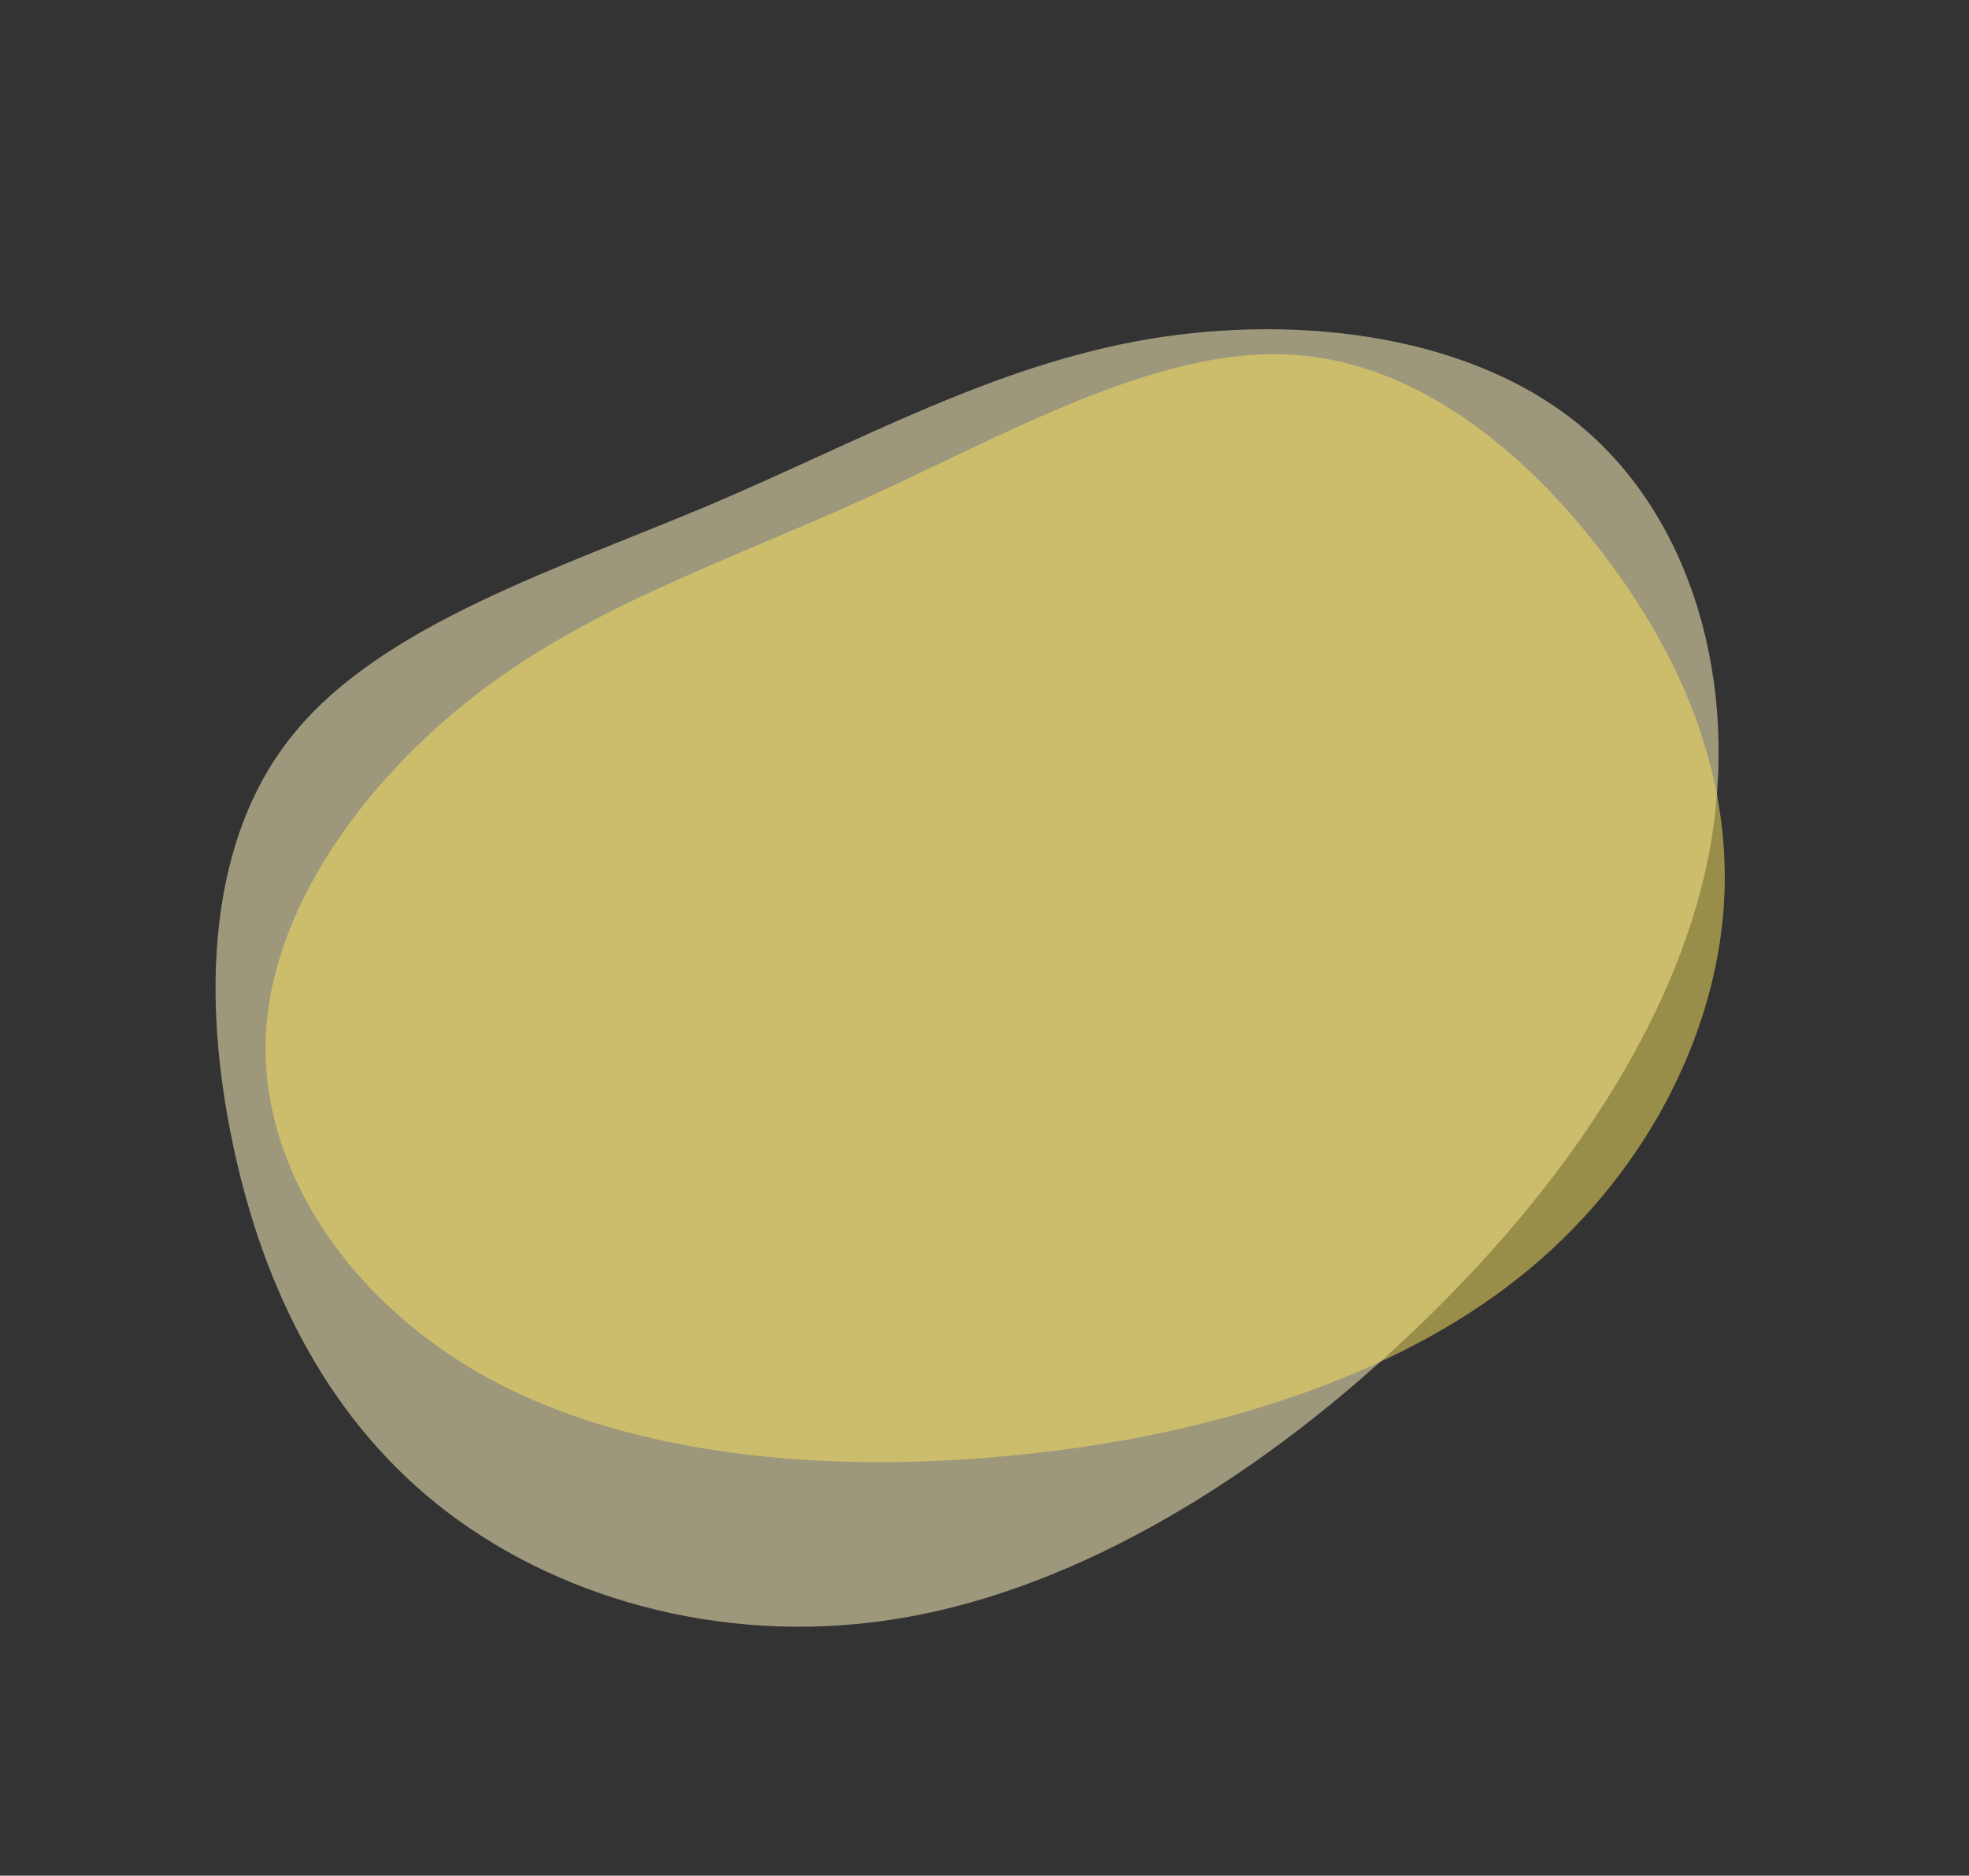 <svg xmlns="http://www.w3.org/2000/svg" width="1758.16" height="1674.912" viewBox="0 0 1758.16 1674.912">
  <rect x="0" y="0" width="1758.16" height="1674.912" fill="#333333" stroke="none"/>
  <g id="Group_28" data-name="Group 28" transform="translate(-837.129 -3522.477)">
    <path id="blob_8_" data-name="blob (8)" d="M783.6,64.462c102.79,116.607,160.74,290.221,182.125,469.017,22.076,177.933,6.9,361.048-61.4,500.976-68.3,140.792-190.4,238.4-316.65,276.4s-256.632,16.411-378.049-38.005C87.525,1218.435-25.614,1131.2-55.968,1011.134c-31.044-120.925,20.006-274.673,53.81-418.92C30.956,447.968,46.133,314.086,108.221,188.842c62.088-124.38,170.4-240.123,298.024-268.627S680.813-51.281,783.6,64.462Z" transform="matrix(0.588, 0.809, -0.809, 0.588, 1951.686, 3626.706)" fill="#fff5bf" opacity="0.52"/>
    <path id="blob_8_2" data-name="blob (8)" d="M105.228,54.158C13.564,162.834-38.112,324.641-57.183,491.278c-19.686,165.832-6.152,336.494,54.752,466.9,60.9,131.216,169.794,222.182,282.374,257.6s228.852,15.3,337.127-35.42c108.889-50.715,209.781-132.021,236.85-243.918,27.684-112.7-17.841-255.993-47.985-390.429C776.405,411.582,762.871,286.806,707.5,170.079,652.136,54.158,555.55-53.713,441.739-80.278S196.892-53.713,105.228,54.158Z" transform="matrix(-0.208, -0.978, 0.978, -0.208, 1244.682, 4868.782)" fill="#f9e161" opacity="0.52"/>
  </g>
</svg>
